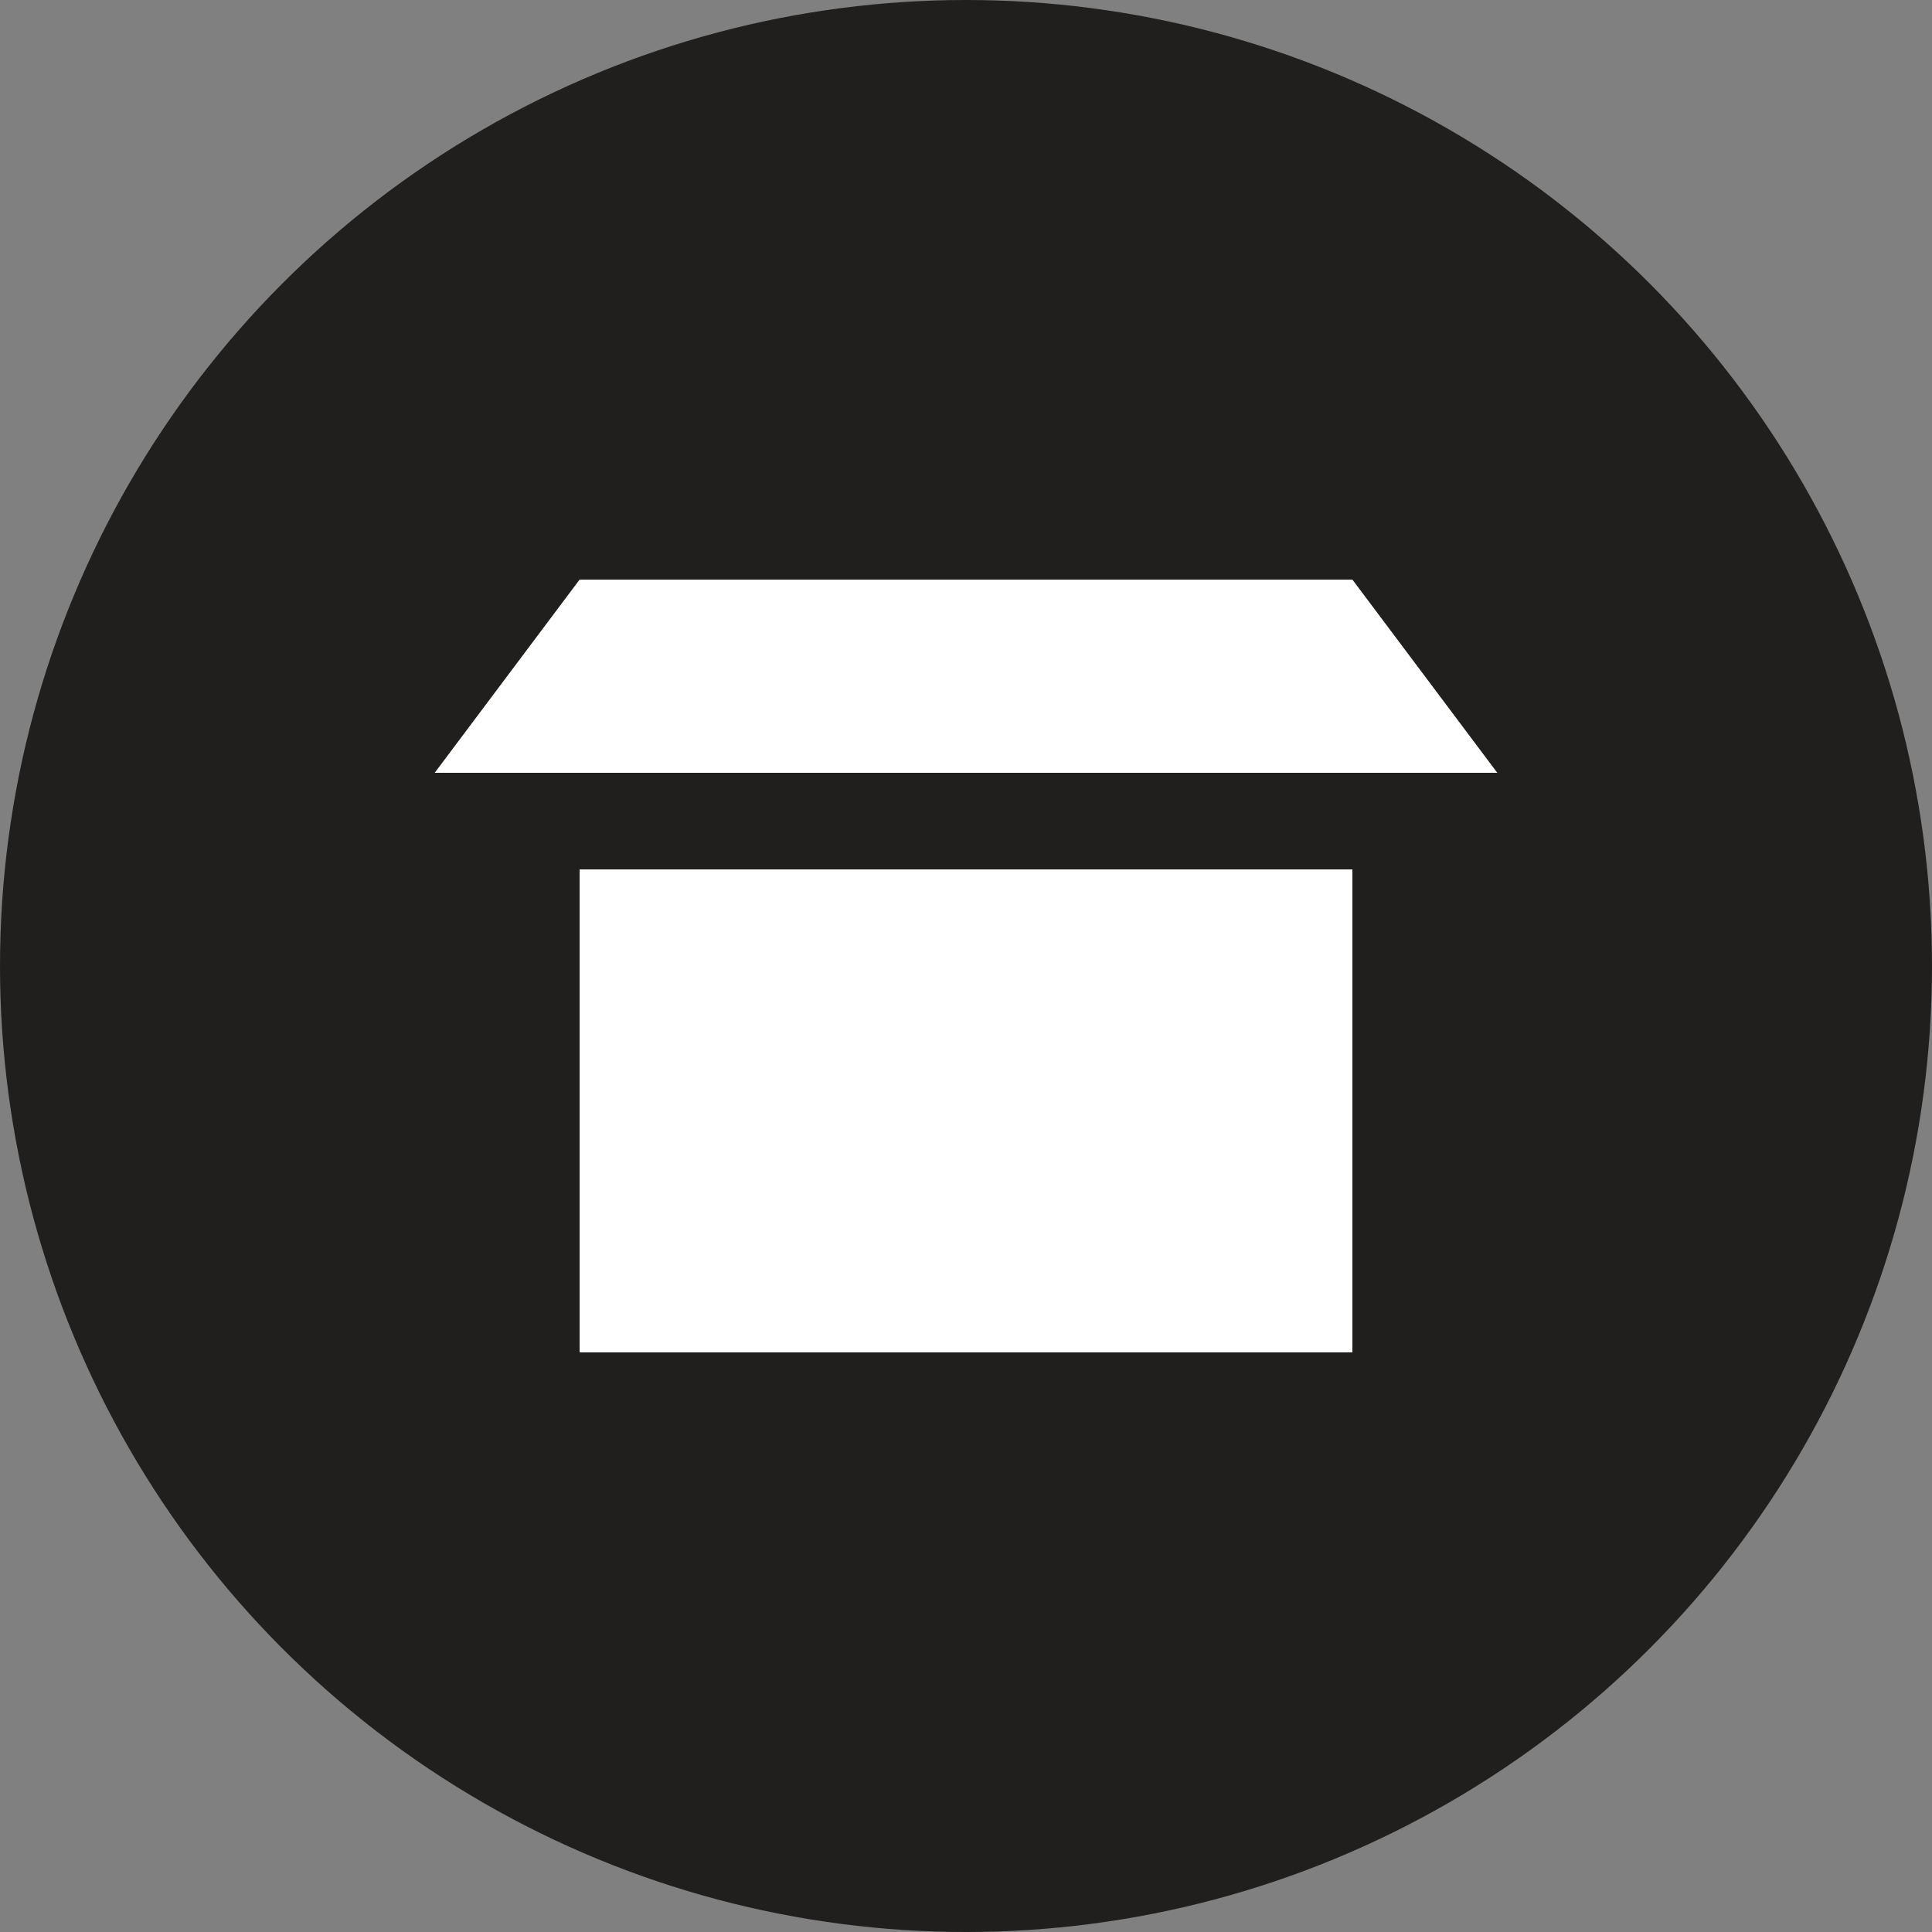 <svg width="20" height="20" viewBox="0 0 20 20" fill="none" xmlns="http://www.w3.org/2000/svg">
<rect x="0" y="0" width="20" height="20" fill="#808080" stroke="none"/>
<circle cx="10" cy="10" r="10" fill="#211F1E"/>
<rect x="6" y="9" width="8" height="5" fill="white"/>
<path d="M6 6H14L15.5 8H4.5L6 6Z" fill="white"/>
</svg>
